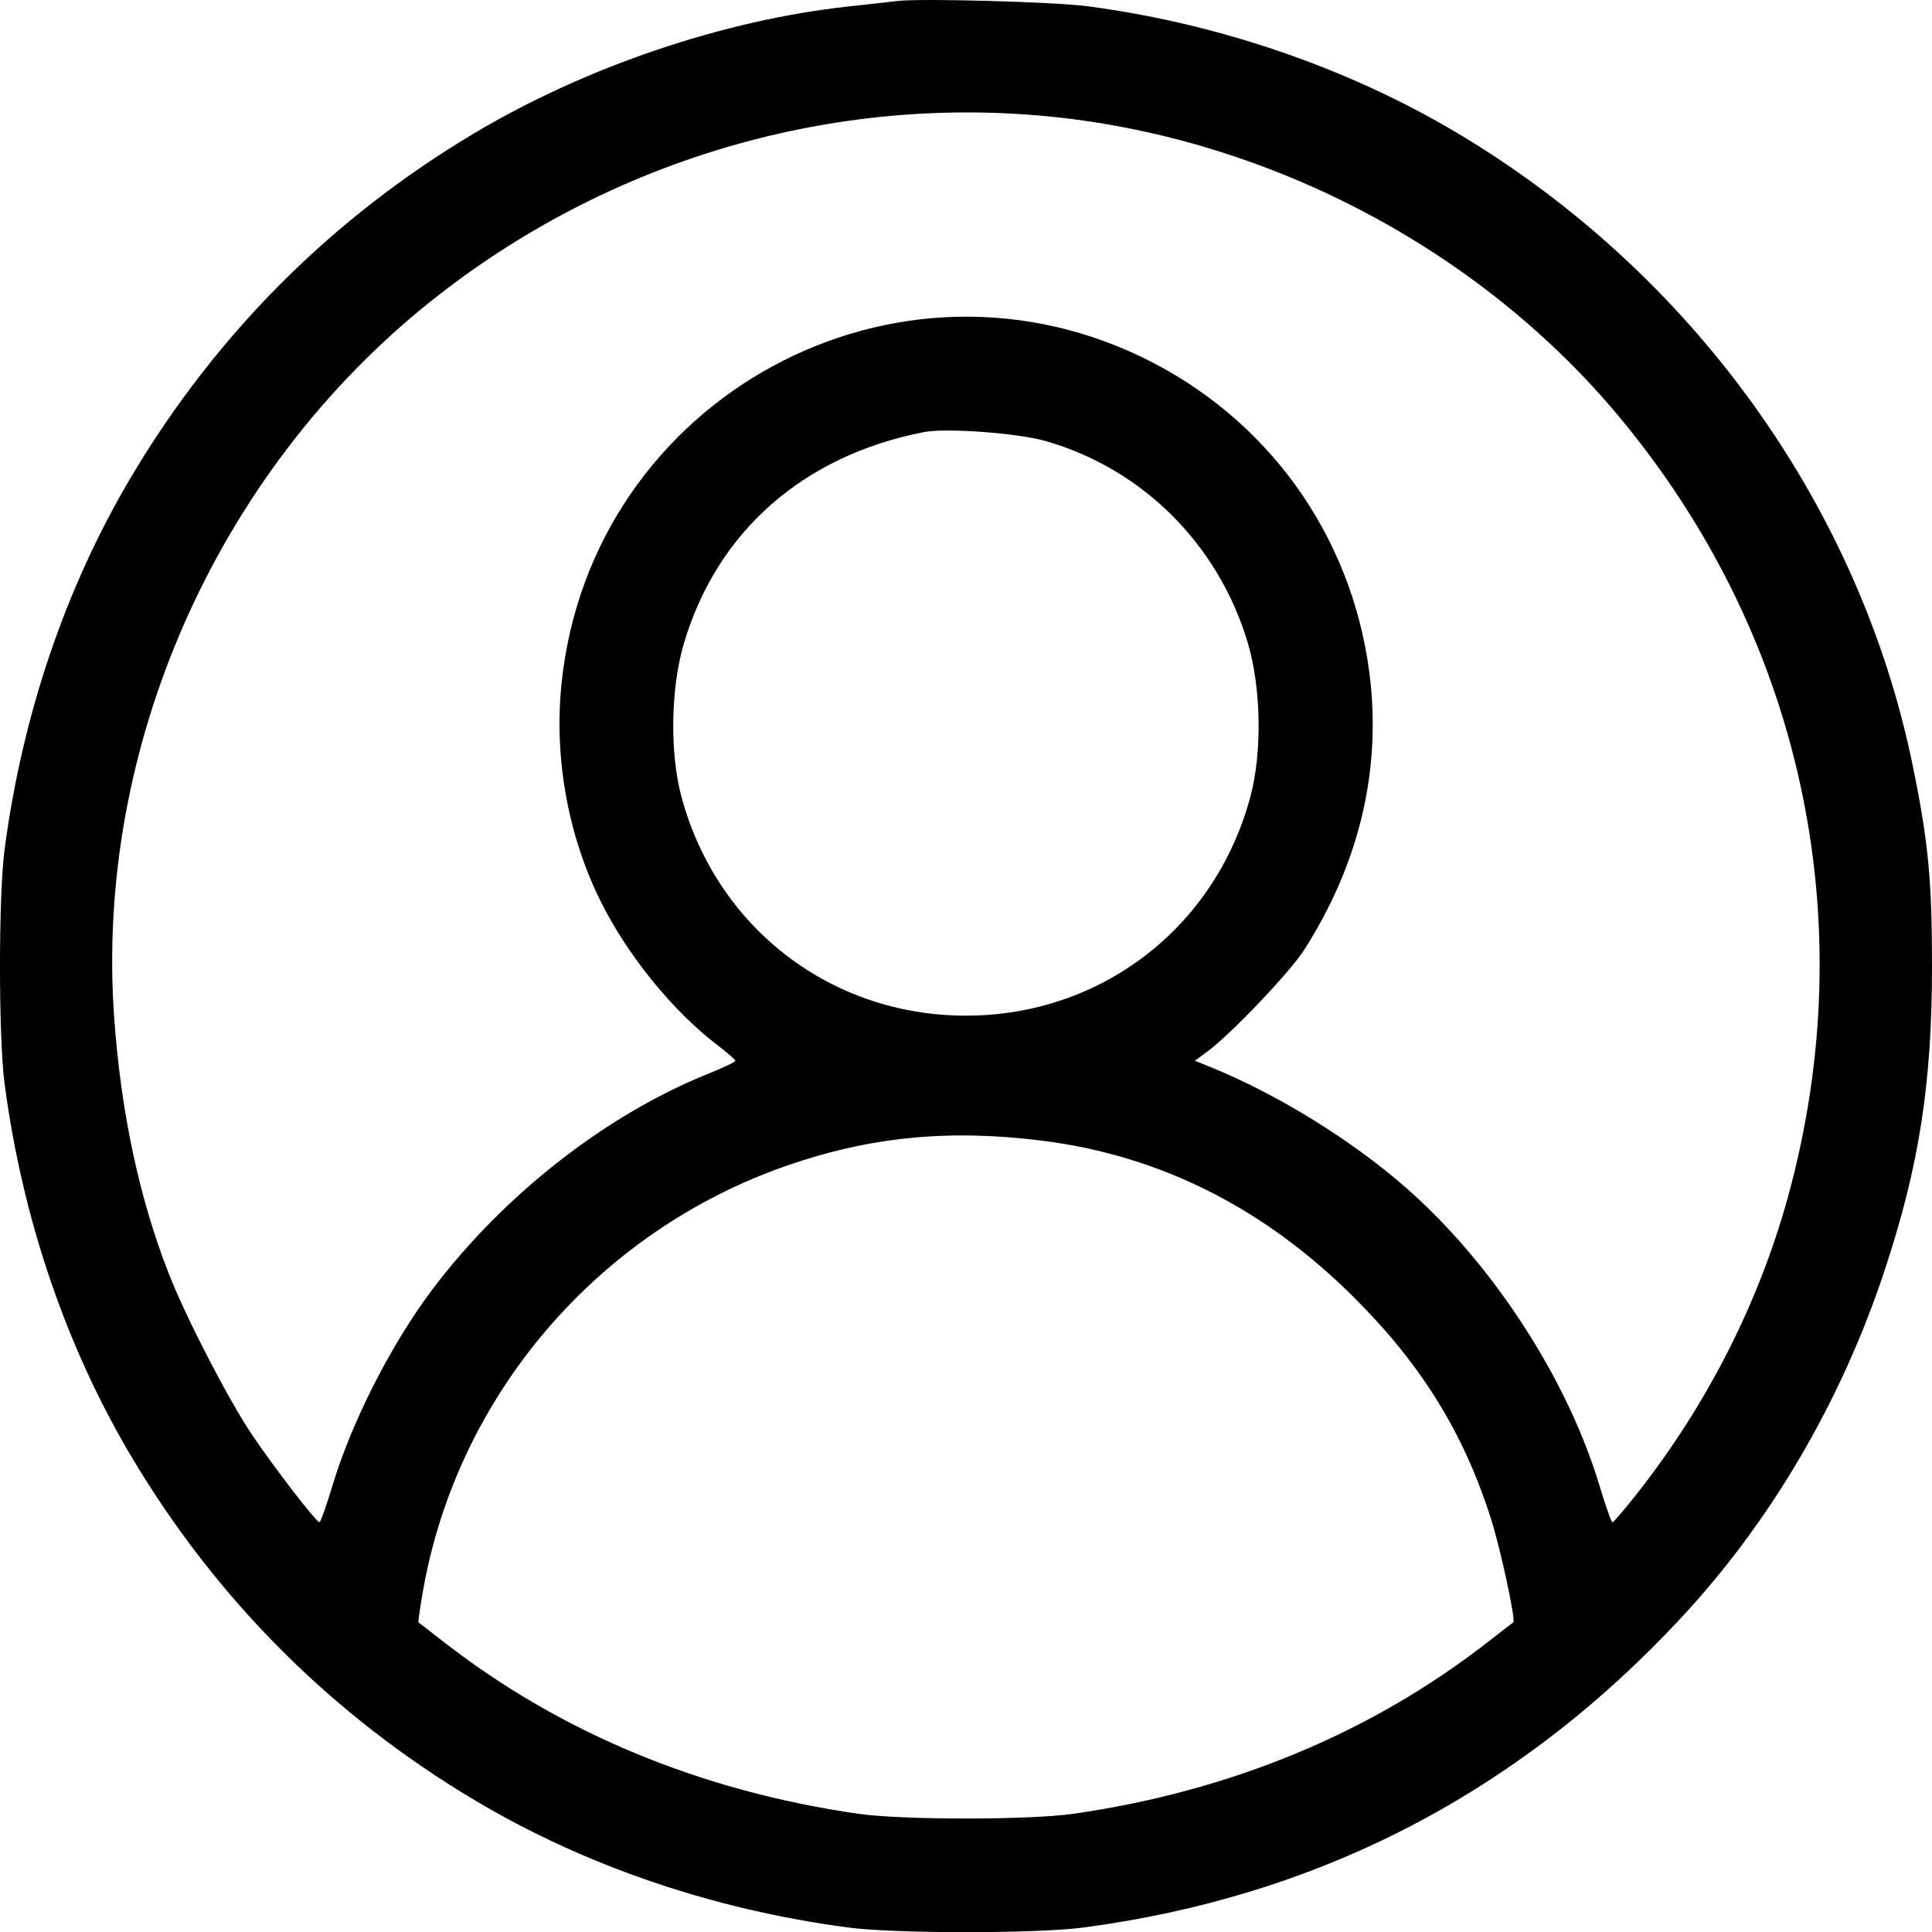<svg width="50" height="50" viewBox="0 0 50 50" fill="none" xmlns="http://www.w3.org/2000/svg">
<g clip-path="url(#clip0_30144_54)">
<path d="M23.235 0.025C23.048 0.048 22.475 0.11 21.962 0.167C18.733 0.517 15.156 1.729 12.271 3.45C8.6 5.638 5.615 8.623 3.423 12.294C1.715 15.154 0.581 18.479 0.119 21.981C-0.04 23.179 -0.04 26.848 0.119 28.048C0.581 31.55 1.717 34.875 3.423 37.735C5.615 41.406 8.6 44.39 12.271 46.581C15.133 48.288 18.458 49.423 21.962 49.885C23.163 50.044 26.831 50.044 28.031 49.885C34.125 49.081 39.292 46.404 43.508 41.869C45.842 39.36 47.667 36.24 48.785 32.844C49.669 30.165 50 28.033 50 25.012C50 22.779 49.906 21.792 49.504 19.827C48.129 13.092 43.798 7.071 37.723 3.448C34.89 1.758 31.512 0.6 28.129 0.16C27.271 0.048 23.844 -0.046 23.235 0.025L23.235 0.025ZM27.004 3C32.71 3.523 38.219 6.39 41.856 10.729C46.621 16.413 48.237 23.806 46.279 30.952C45.525 33.7 44.19 36.333 42.379 38.638C42.052 39.054 41.76 39.396 41.731 39.396C41.702 39.396 41.552 38.971 41.396 38.452C40.56 35.675 38.625 32.698 36.379 30.731C34.969 29.498 33.048 28.312 31.315 27.61L30.925 27.452L31.267 27.198C31.877 26.742 33.383 25.158 33.746 24.592C35.129 22.429 35.715 20.094 35.473 17.704C35.108 14.125 33.021 11.04 29.846 9.39C23.246 5.96 15.287 10.281 14.531 17.704C14.335 19.631 14.706 21.663 15.569 23.373C16.262 24.75 17.423 26.175 18.552 27.035C18.817 27.238 19.031 27.425 19.031 27.454C19.031 27.483 18.71 27.635 18.321 27.792C15.679 28.854 13.029 30.929 11.185 33.377C10.119 34.796 9.1 36.796 8.6 38.46C8.446 38.975 8.296 39.394 8.267 39.394C8.183 39.394 7.071 37.95 6.51 37.112C5.898 36.198 4.806 34.085 4.365 32.954C3.606 31.019 3.129 28.779 2.956 26.348C2.45 19.342 5.604 12.214 11.167 7.783C15.658 4.204 21.358 2.483 27.004 3L27.004 3ZM27.054 11.412C29.569 12.129 31.54 14.096 32.296 16.648C32.639 17.81 32.667 19.477 32.358 20.625C31.448 24.012 28.492 26.285 24.998 26.285C21.504 26.285 18.55 24.01 17.637 20.625C17.329 19.479 17.356 17.81 17.7 16.648C18.56 13.75 20.794 11.787 23.921 11.181C24.49 11.071 26.335 11.208 27.054 11.412H27.054ZM27.004 29.525C30.038 29.913 32.723 31.267 35.035 33.571C36.785 35.315 37.879 37.079 38.585 39.302C38.837 40.092 39.235 41.95 39.163 41.987C39.15 41.994 38.854 42.223 38.504 42.496C35.485 44.848 31.854 46.354 27.785 46.94C26.65 47.104 23.342 47.104 22.206 46.94C18.137 46.352 14.506 44.846 11.488 42.496C11.137 42.223 10.842 41.994 10.829 41.987C10.817 41.981 10.871 41.61 10.948 41.165C11.838 36.111 15.464 31.871 20.356 30.169C22.525 29.415 24.581 29.215 27.004 29.525Z" fill="black"/>
</g>
<defs>
<clipPath id="clip0_30144_54">
<rect width="50" height="50" fill="white"/>
</clipPath>
</defs>
</svg>
